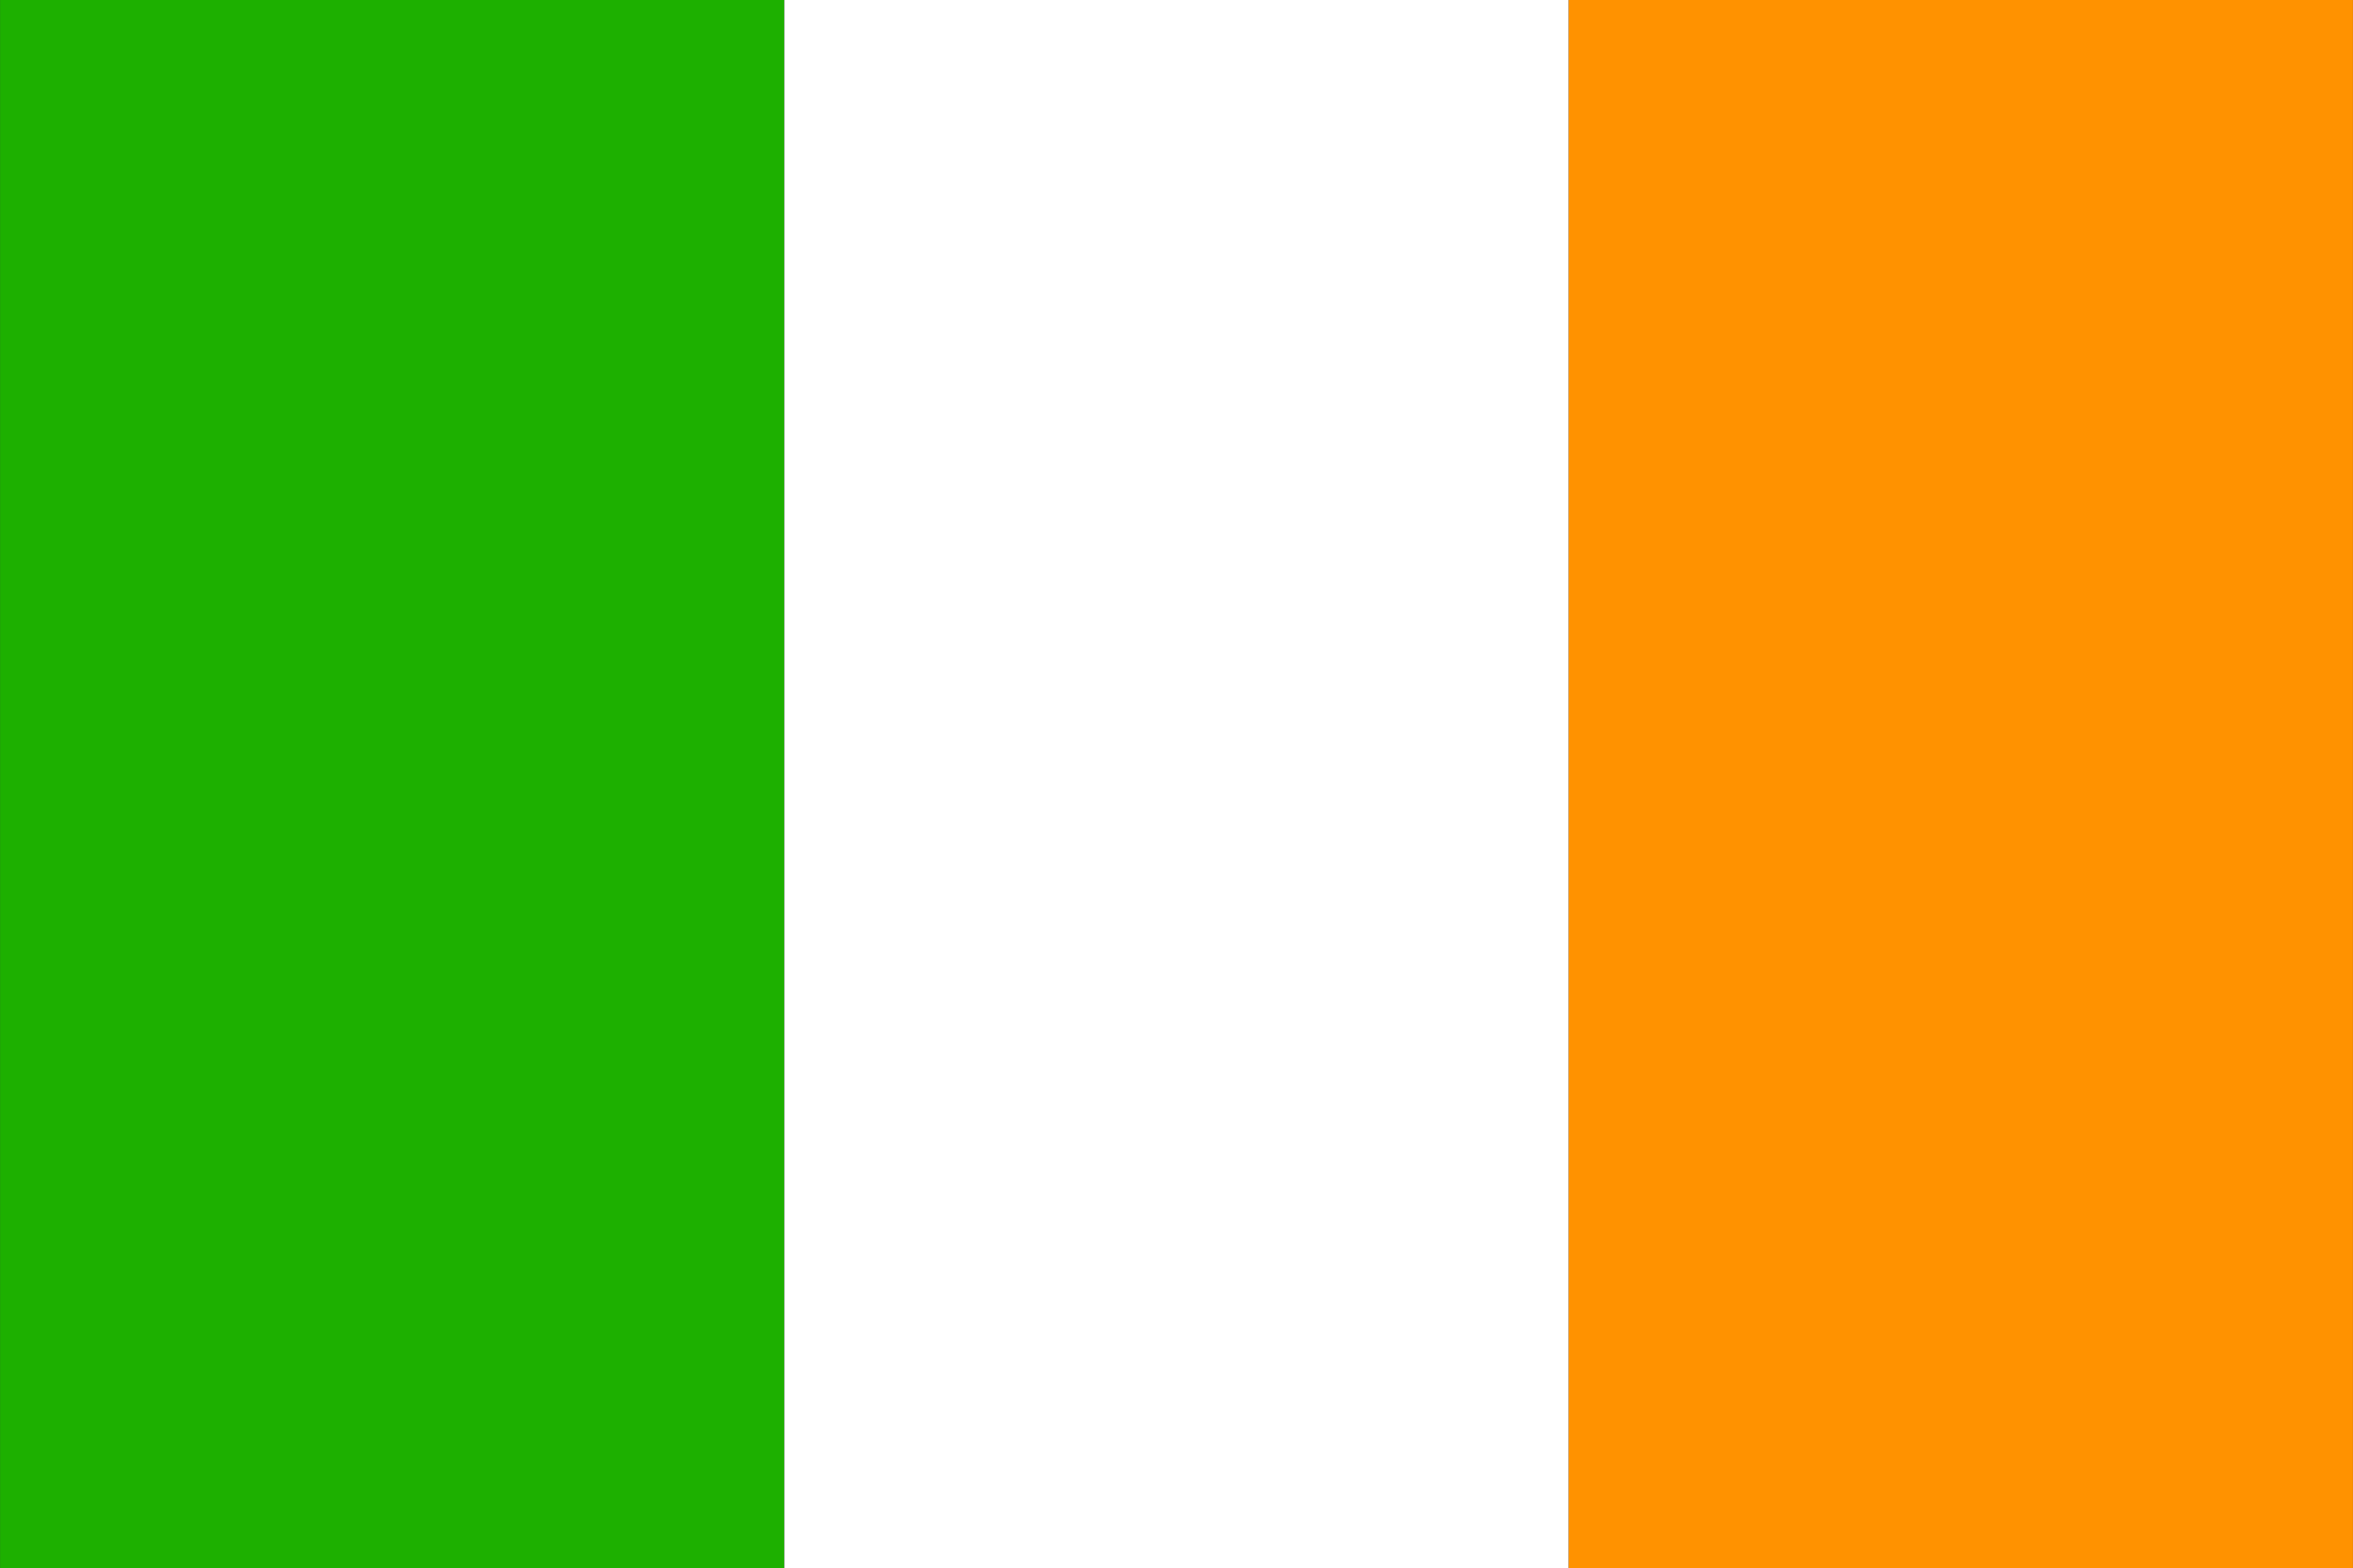 <svg id="Ebene_1" data-name="Ebene 1" xmlns="http://www.w3.org/2000/svg" viewBox="0 0 99.94 66.62"><rect x="0" y="0" width="99.94" height="66.62" fill="#333333" stroke="none"/><defs><style>.cls-1{fill:#1db000;}.cls-2{fill:#fff;}.cls-3{fill:#ff9200;}</style></defs><rect class="cls-1" x="0.003" y="-0.002" width="33.312" height="66.624"/><rect class="cls-2" x="33.315" y="-0.002" width="33.312" height="66.624"/><rect class="cls-3" x="66.628" y="-0.002" width="33.31" height="66.624"/></svg>
